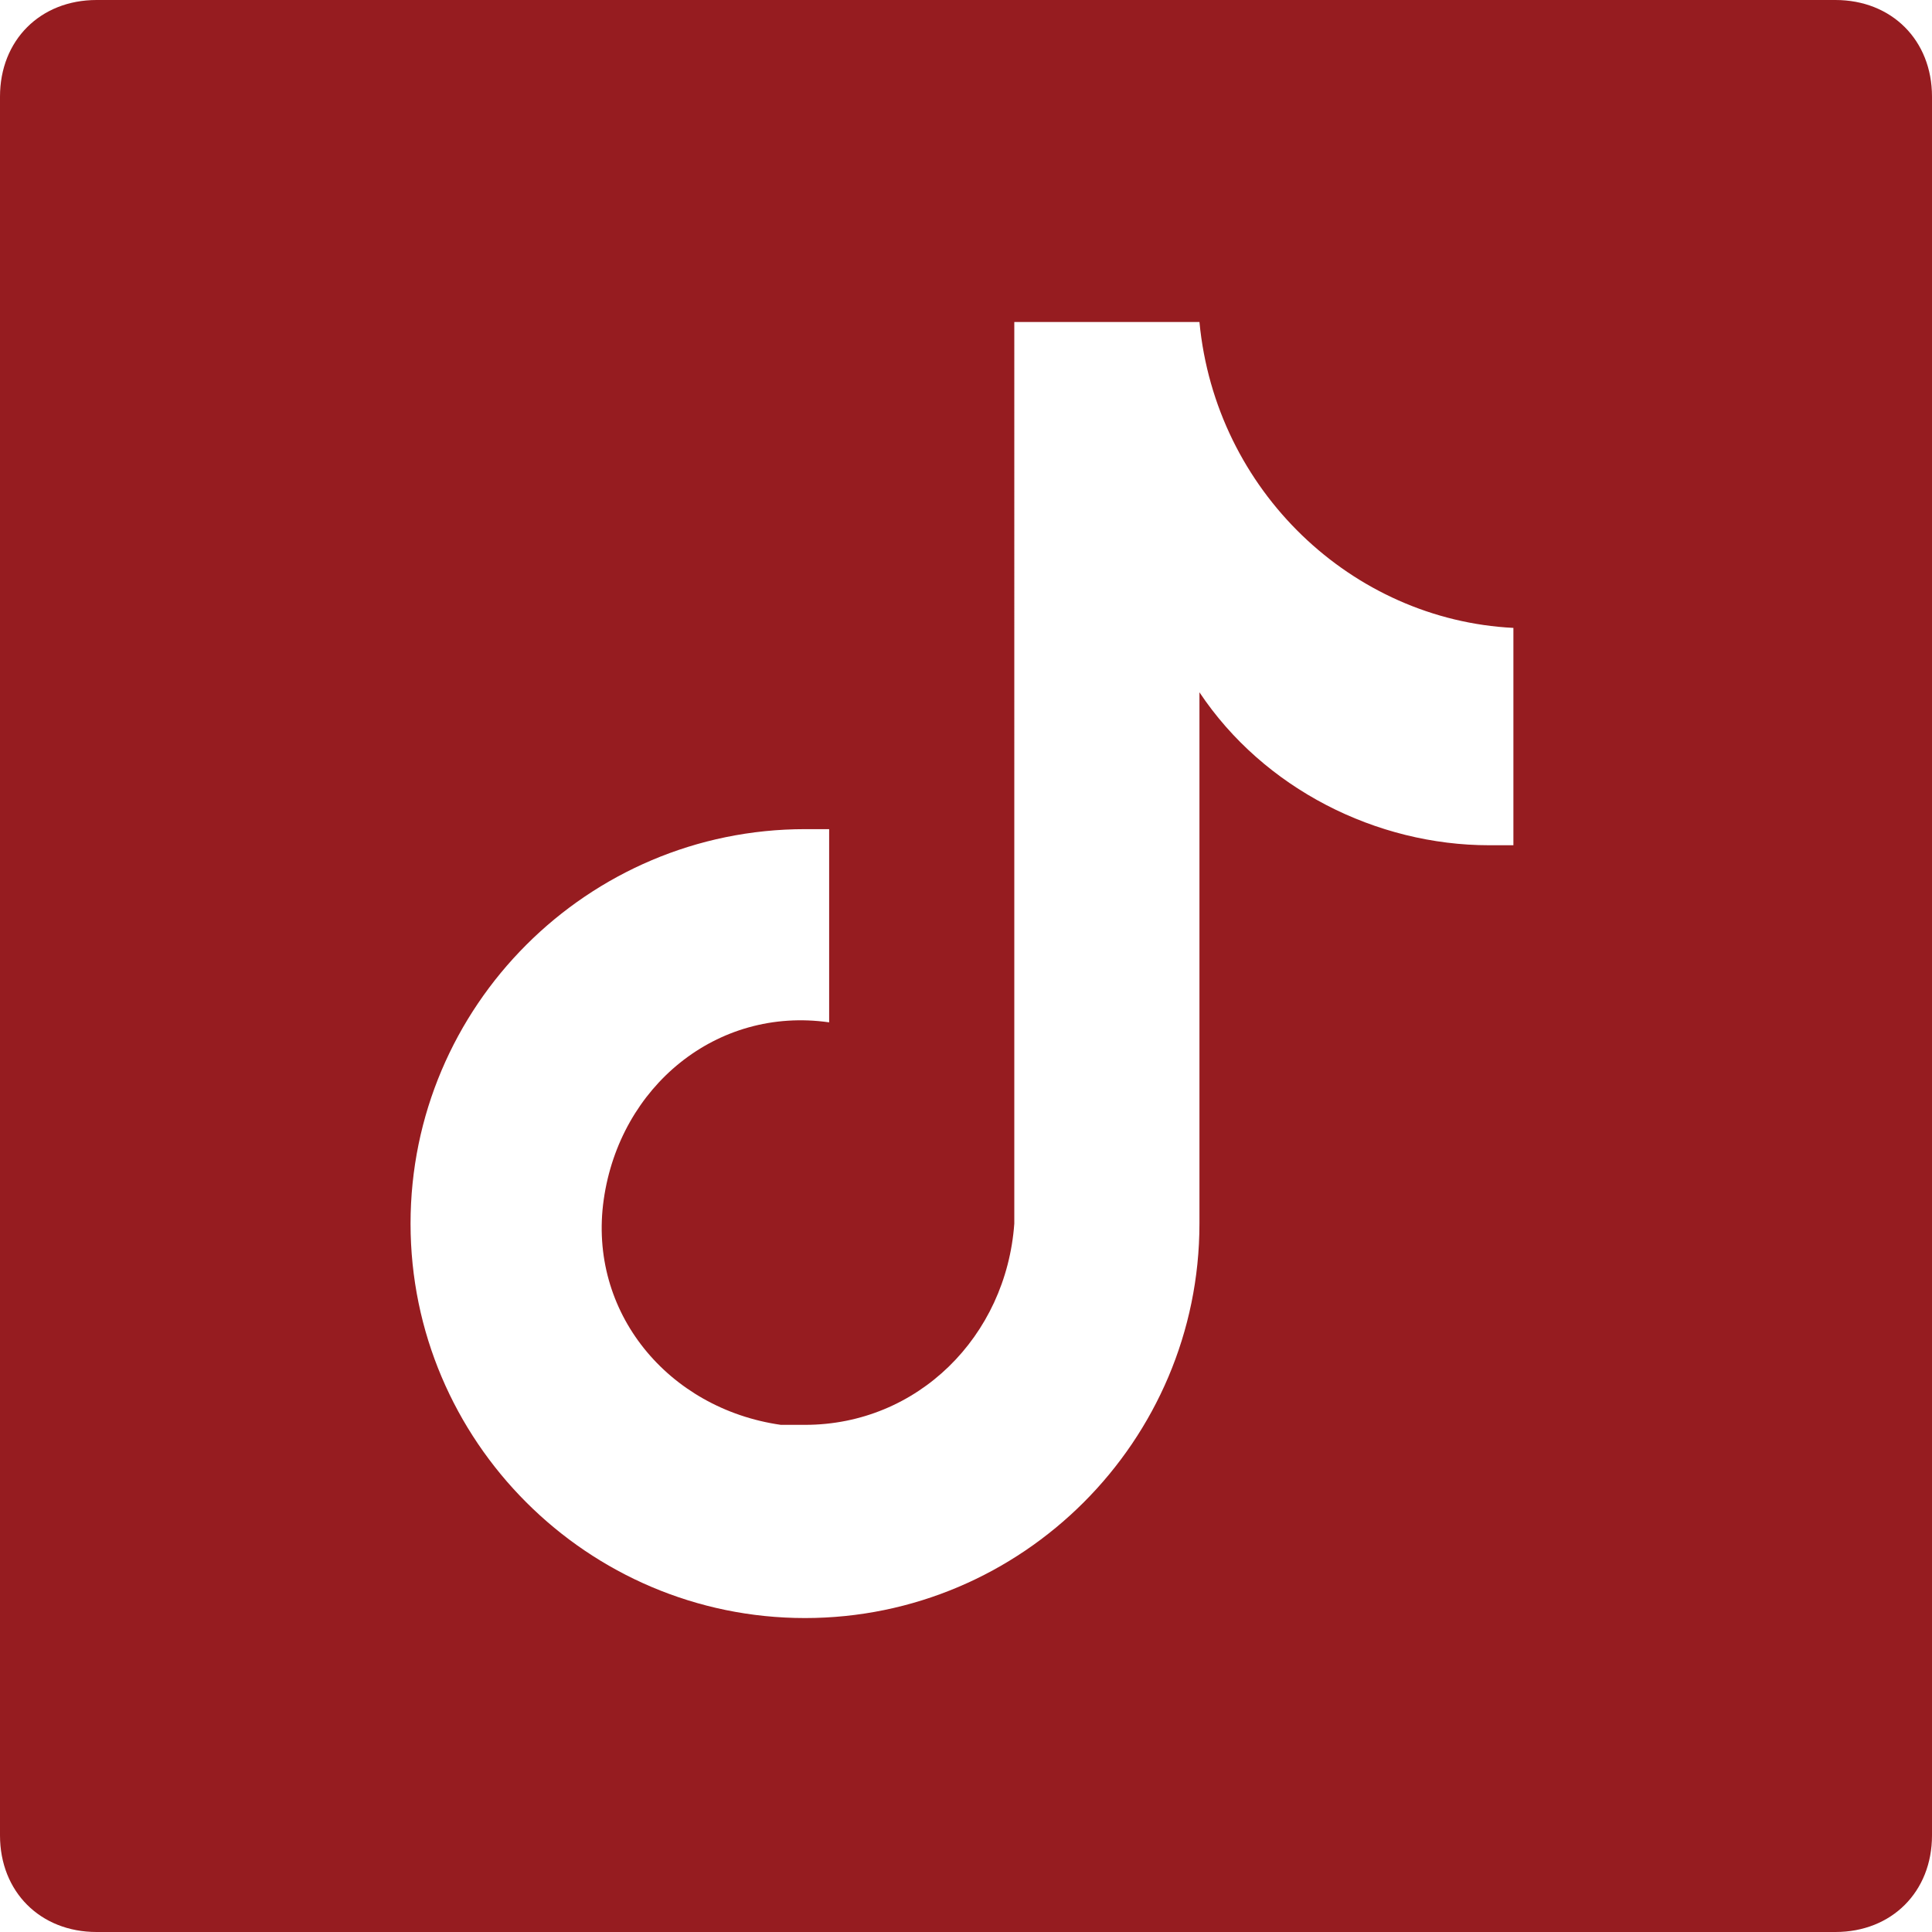 <?xml version="1.0" encoding="UTF-8"?>
<svg id="tiktok" xmlns="http://www.w3.org/2000/svg" version="1.1" viewBox="0 0 24 24">
  <!-- Generator: Adobe Illustrator 29.6.1, SVG Export Plug-In . SVG Version: 2.1.1 Build 9)  -->
  <defs>
    <style>
      .st0 {
        fill: #961c20;
      }
    </style>
  </defs>
  <path class="st0" d="M22.8,0H1.2C.5,0,0,.5,0,1.2v21.6c0,.7.5,1.2,1.2,1.2h21.6c.7,0,1.2-.5,1.2-1.2V1.2C24,.5,23.5,0,22.8,0ZM18.9,10.5c-.1,0-.3,0-.4,0-1.4,0-2.8-.7-3.6-1.9v6.6c0,2.7-2.2,4.9-4.9,4.9s-4.9-2.2-4.9-4.9c0-2.7,2.2-4.9,4.9-4.9h0c.1,0,.2,0,.3,0v2.4c-1.4-.2-2.6.8-2.8,2.2-.2,1.4.8,2.6,2.2,2.8,0,0,.2,0,.3,0,1.4,0,2.5-1.1,2.6-2.5V4h2.3c.2,2.1,1.9,3.7,3.9,3.8v2.7Z"/>
</svg>